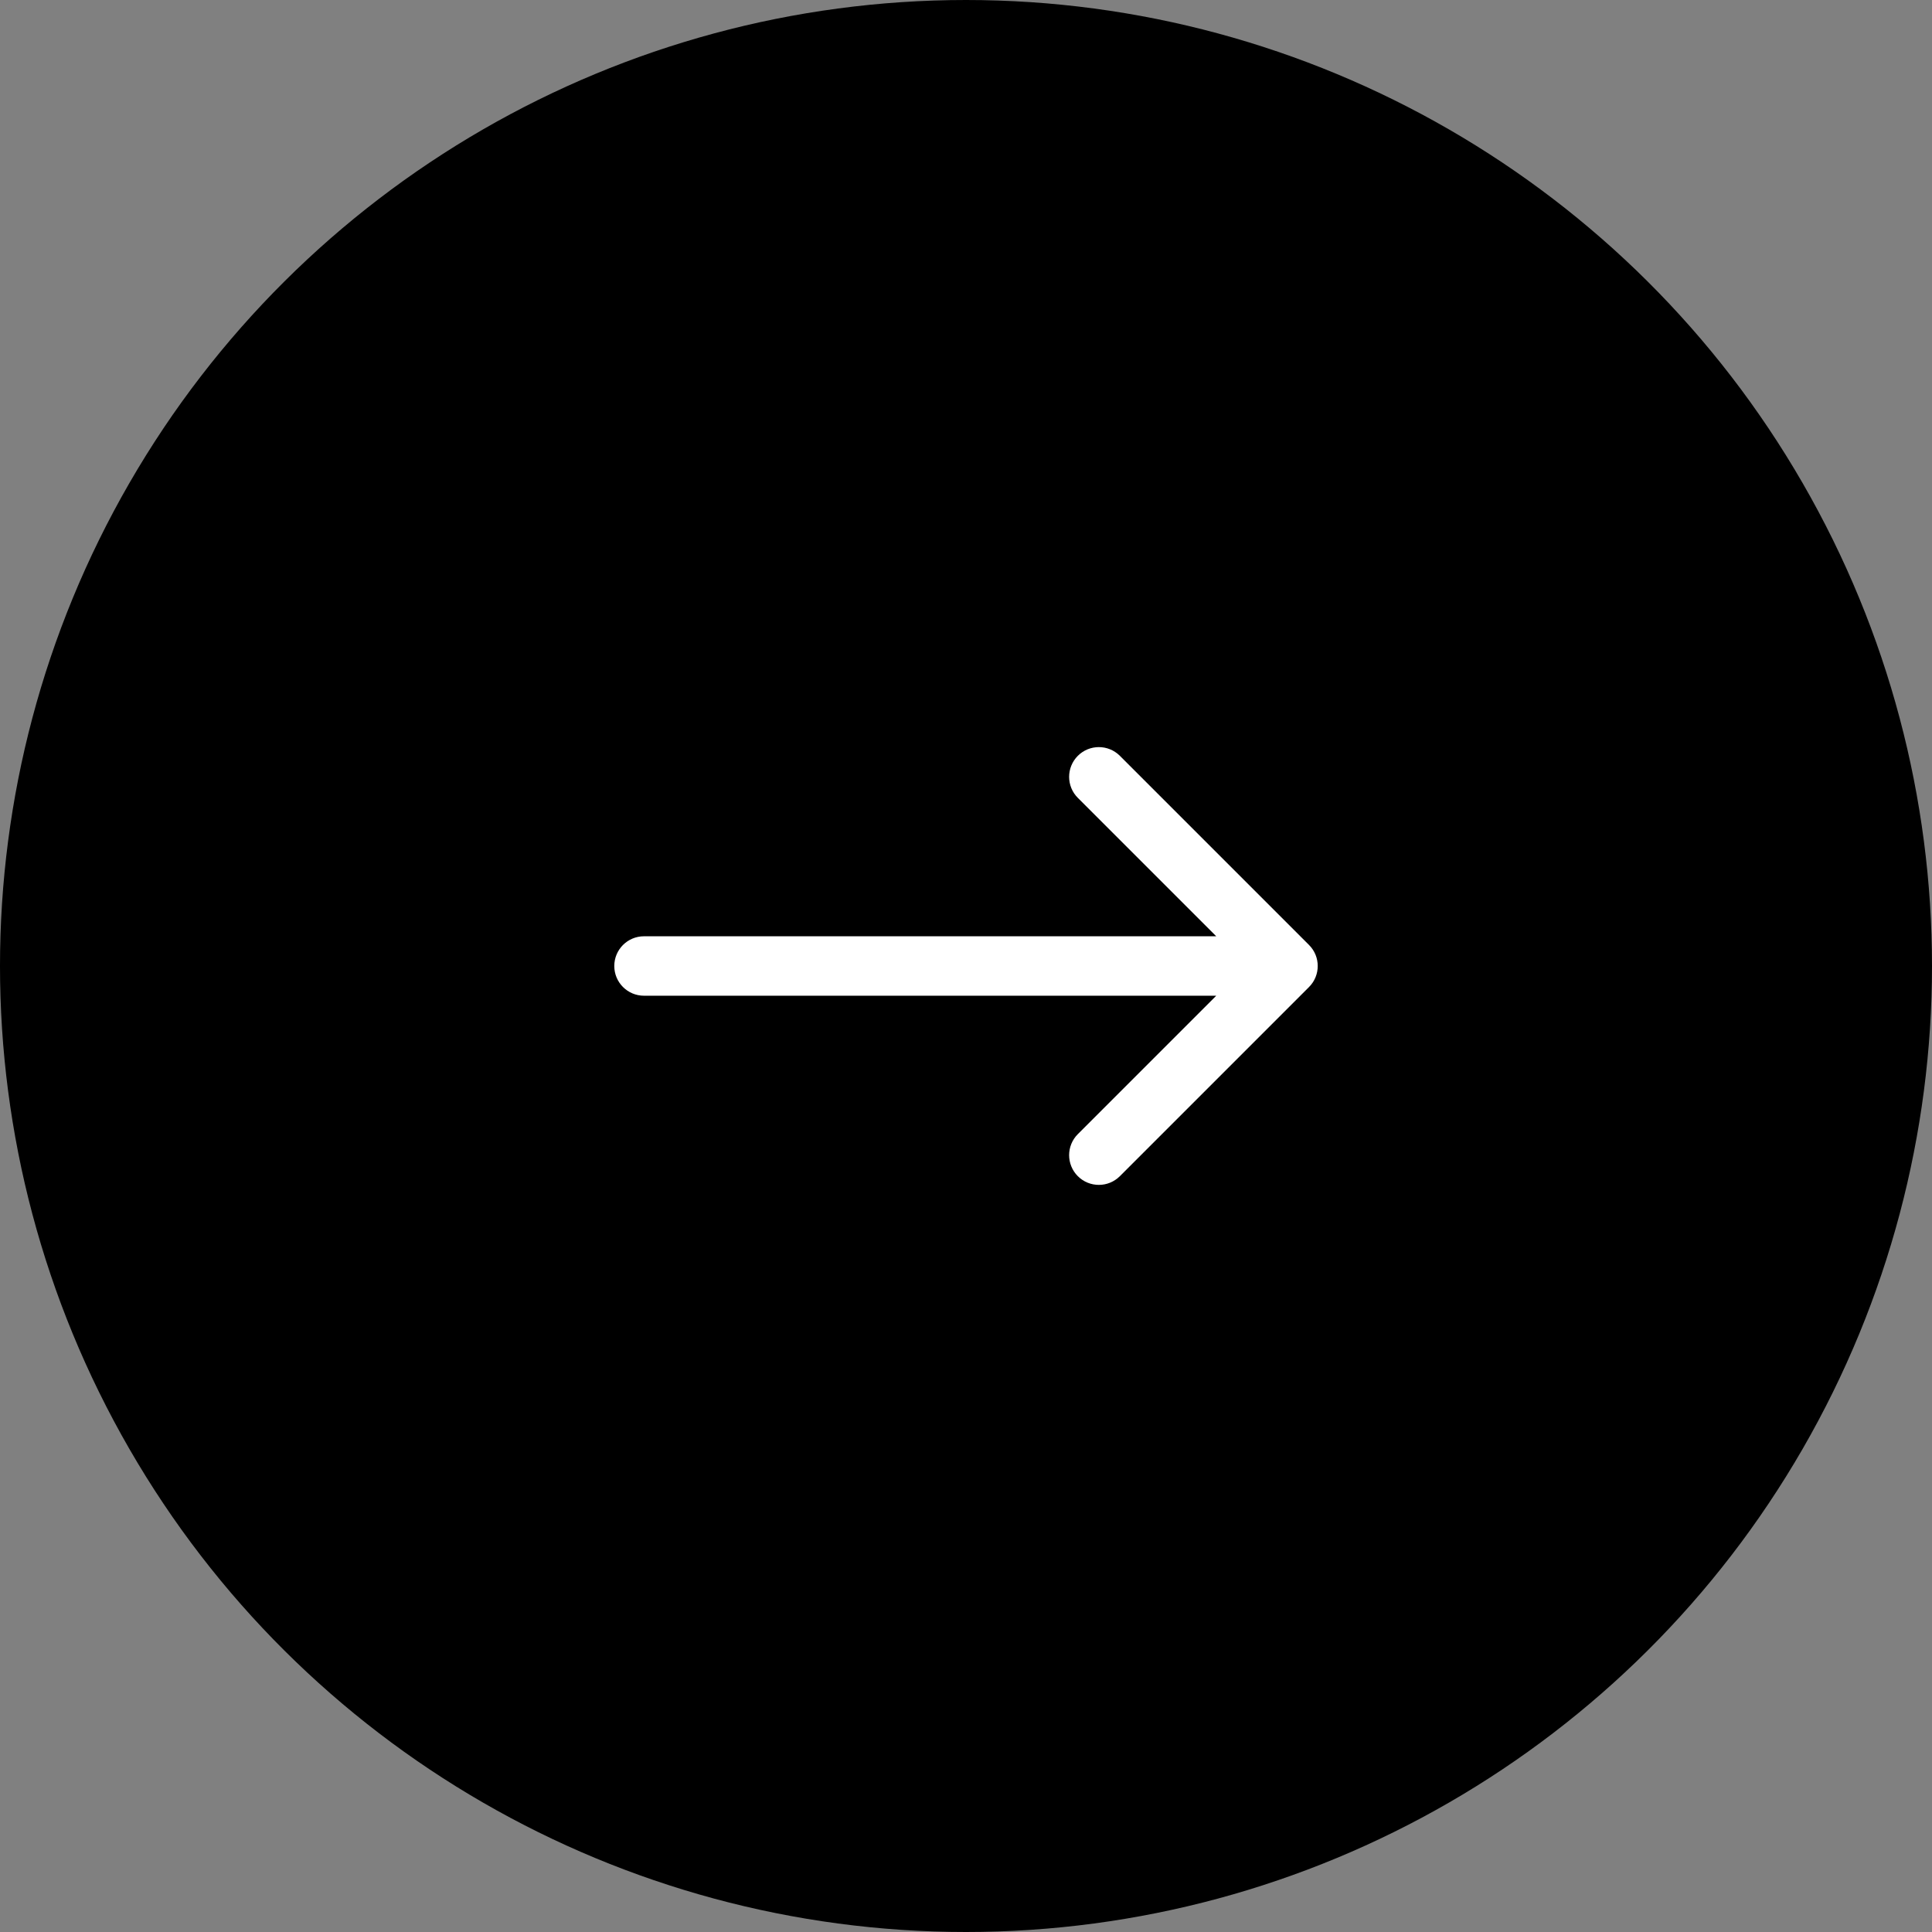 <?xml version="1.0" encoding="UTF-8"?> <svg xmlns="http://www.w3.org/2000/svg" width="65" height="65" viewBox="0 0 65 65" fill="none"><rect x="0" y="0" width="65" height="65" fill="#808080" stroke="none"/><circle cx="32.5" cy="32.5" r="32.5" transform="rotate(-90 32.5 32.5)" fill="black"></circle><path d="M21.667 31.5C21.114 31.5 20.667 31.948 20.667 32.5C20.667 33.052 21.114 33.5 21.667 33.5L21.667 32.5L21.667 31.5ZM44.041 33.207C44.431 32.817 44.431 32.183 44.041 31.793L37.677 25.429C37.286 25.038 36.653 25.038 36.262 25.429C35.872 25.82 35.872 26.453 36.262 26.843L41.919 32.5L36.262 38.157C35.872 38.547 35.872 39.181 36.262 39.571C36.653 39.962 37.286 39.962 37.677 39.571L44.041 33.207ZM21.667 32.5L21.667 33.5L43.333 33.5L43.333 32.5L43.333 31.5L21.667 31.5L21.667 32.5Z" fill="white"></path></svg> 
